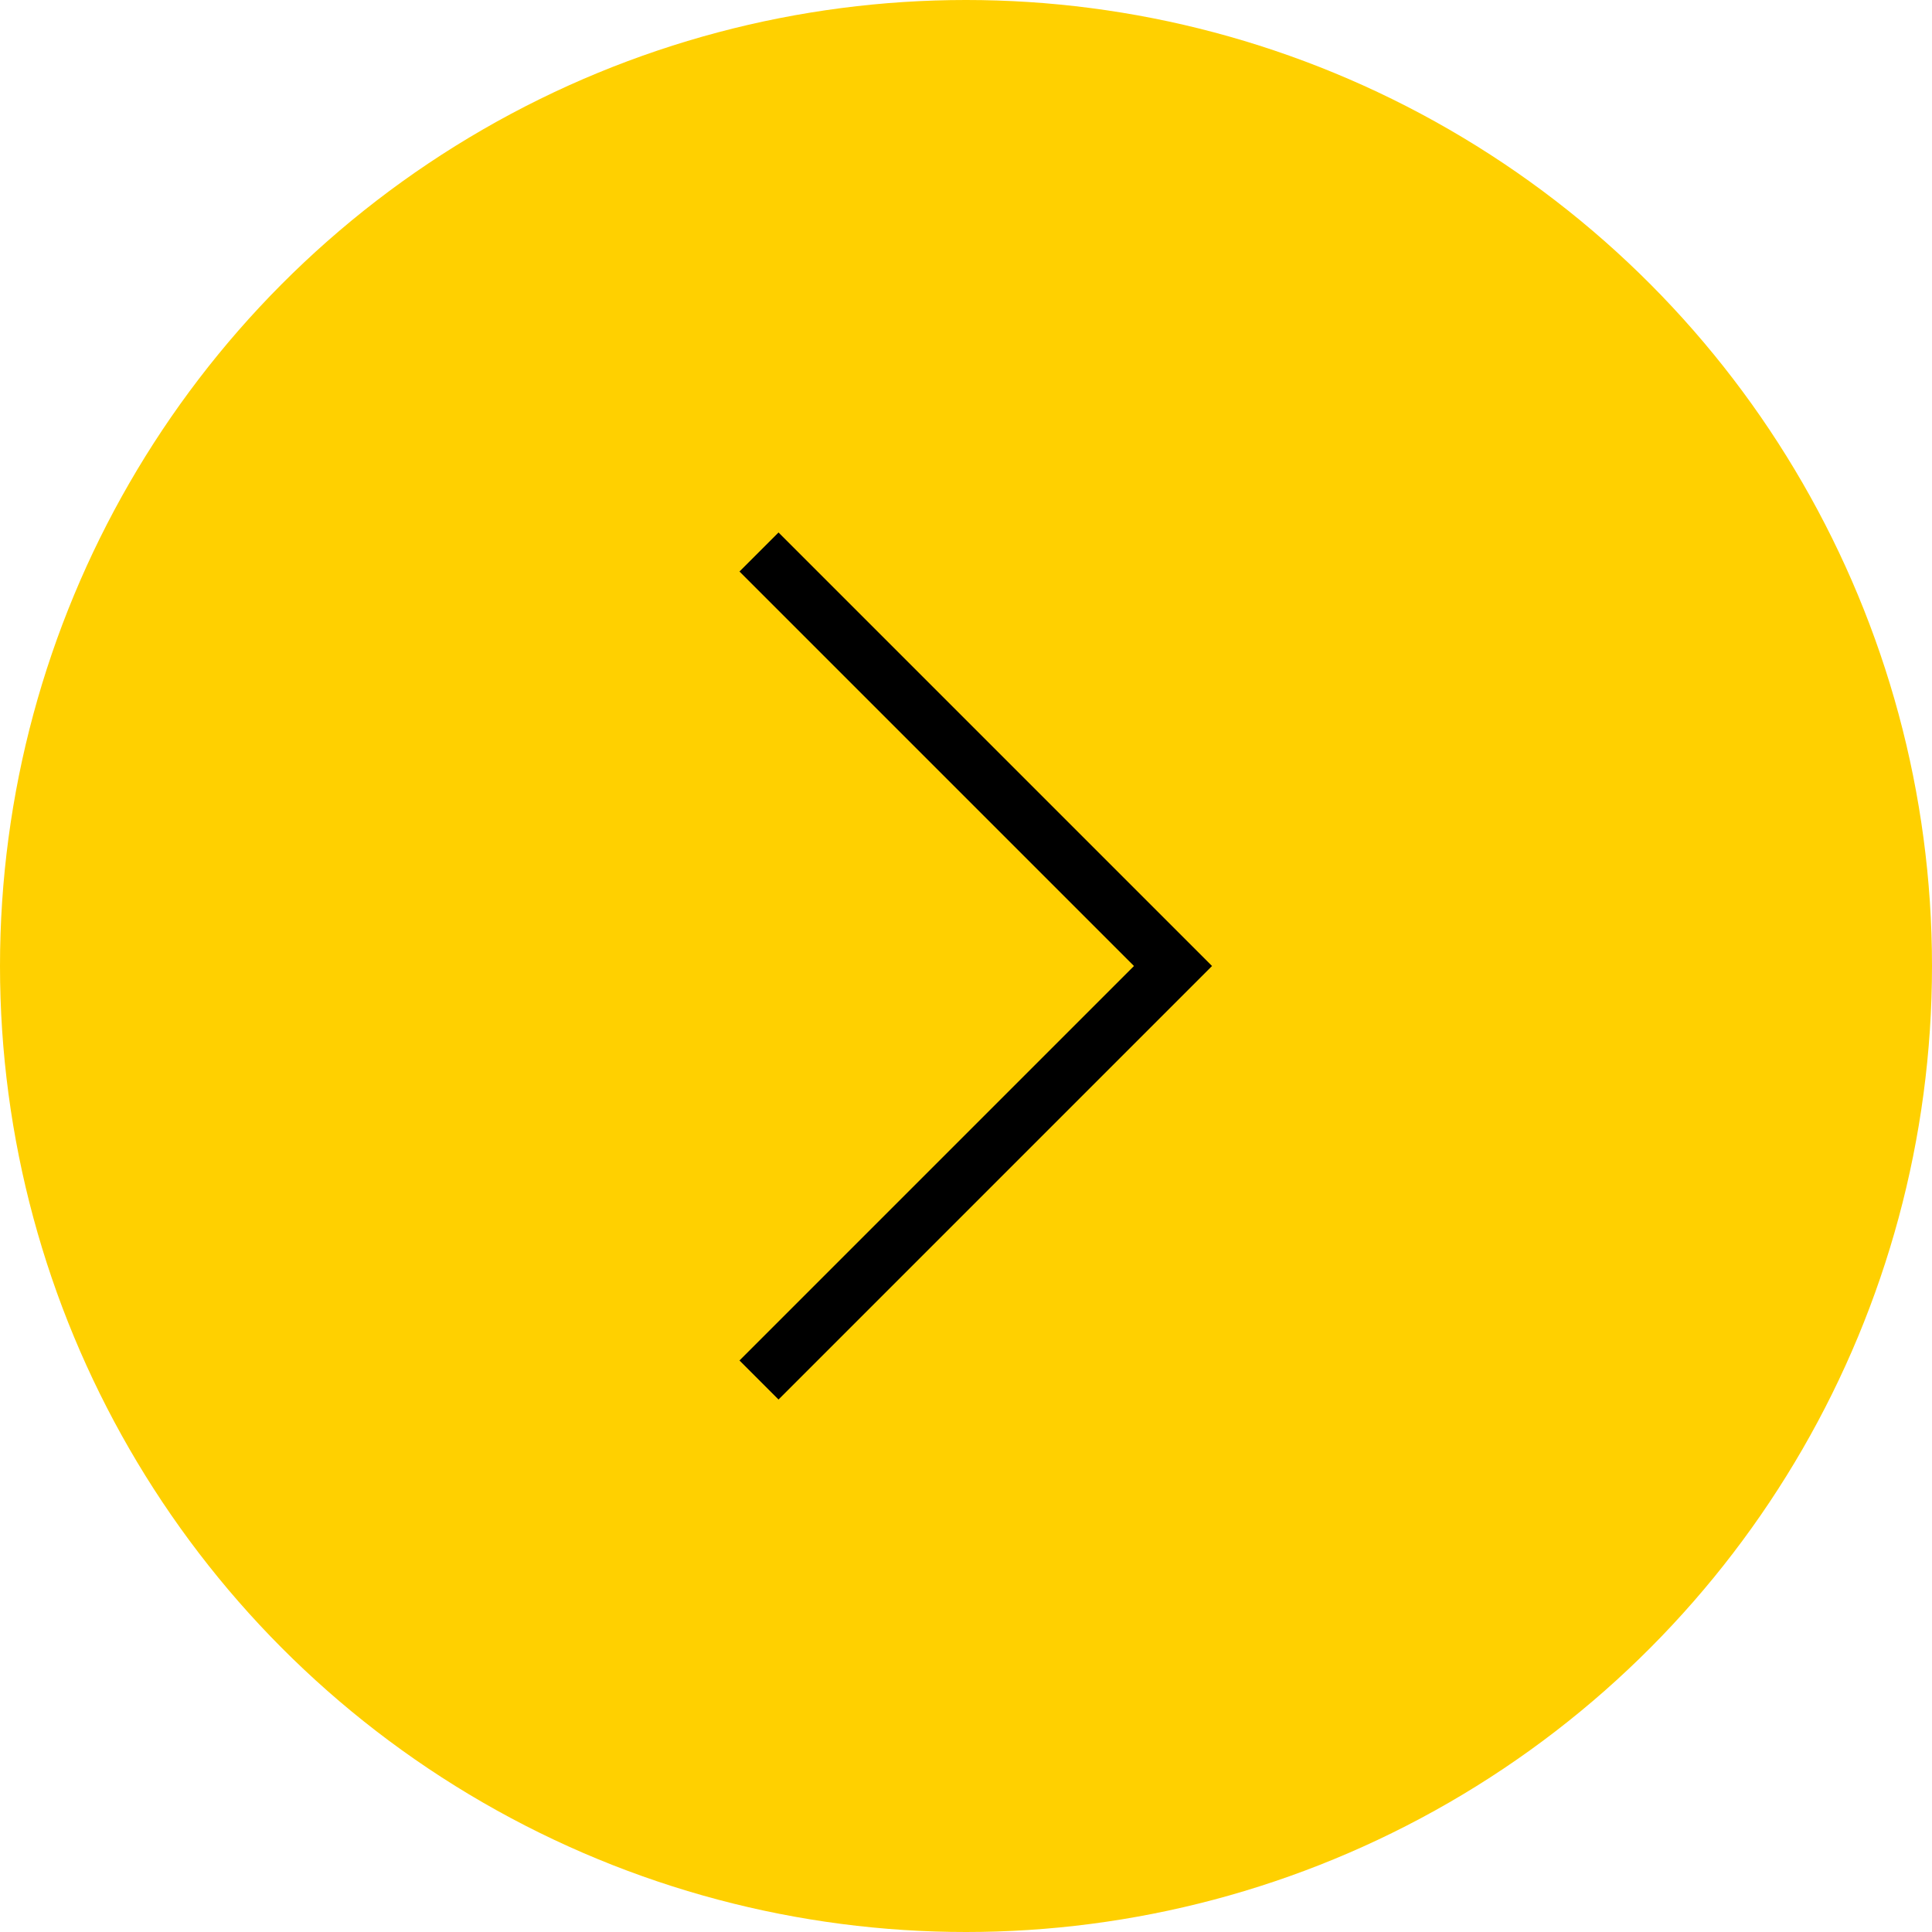 <?xml version="1.0" encoding="UTF-8"?>
<svg id="b" data-name="レイヤー 2" xmlns="http://www.w3.org/2000/svg" width="35" height="35" viewBox="0 0 3.5 3.5">
  <defs>
    <style>
      .d {
        fill: #ffd000;
      }

      .e {
        fill: none;
        stroke: #000;
        stroke-miterlimit: 10;
        stroke-width: .1px;
      }
    </style>
  </defs>
  <g id="c" data-name="デザイン">
    <g>
      <circle class="d" cx="1.75" cy="1.75" r="1.75"/>
      <polyline class="e" points="1.375 1 2.125 1.75 1.375 2.5"/>
    </g>
  </g>
</svg>